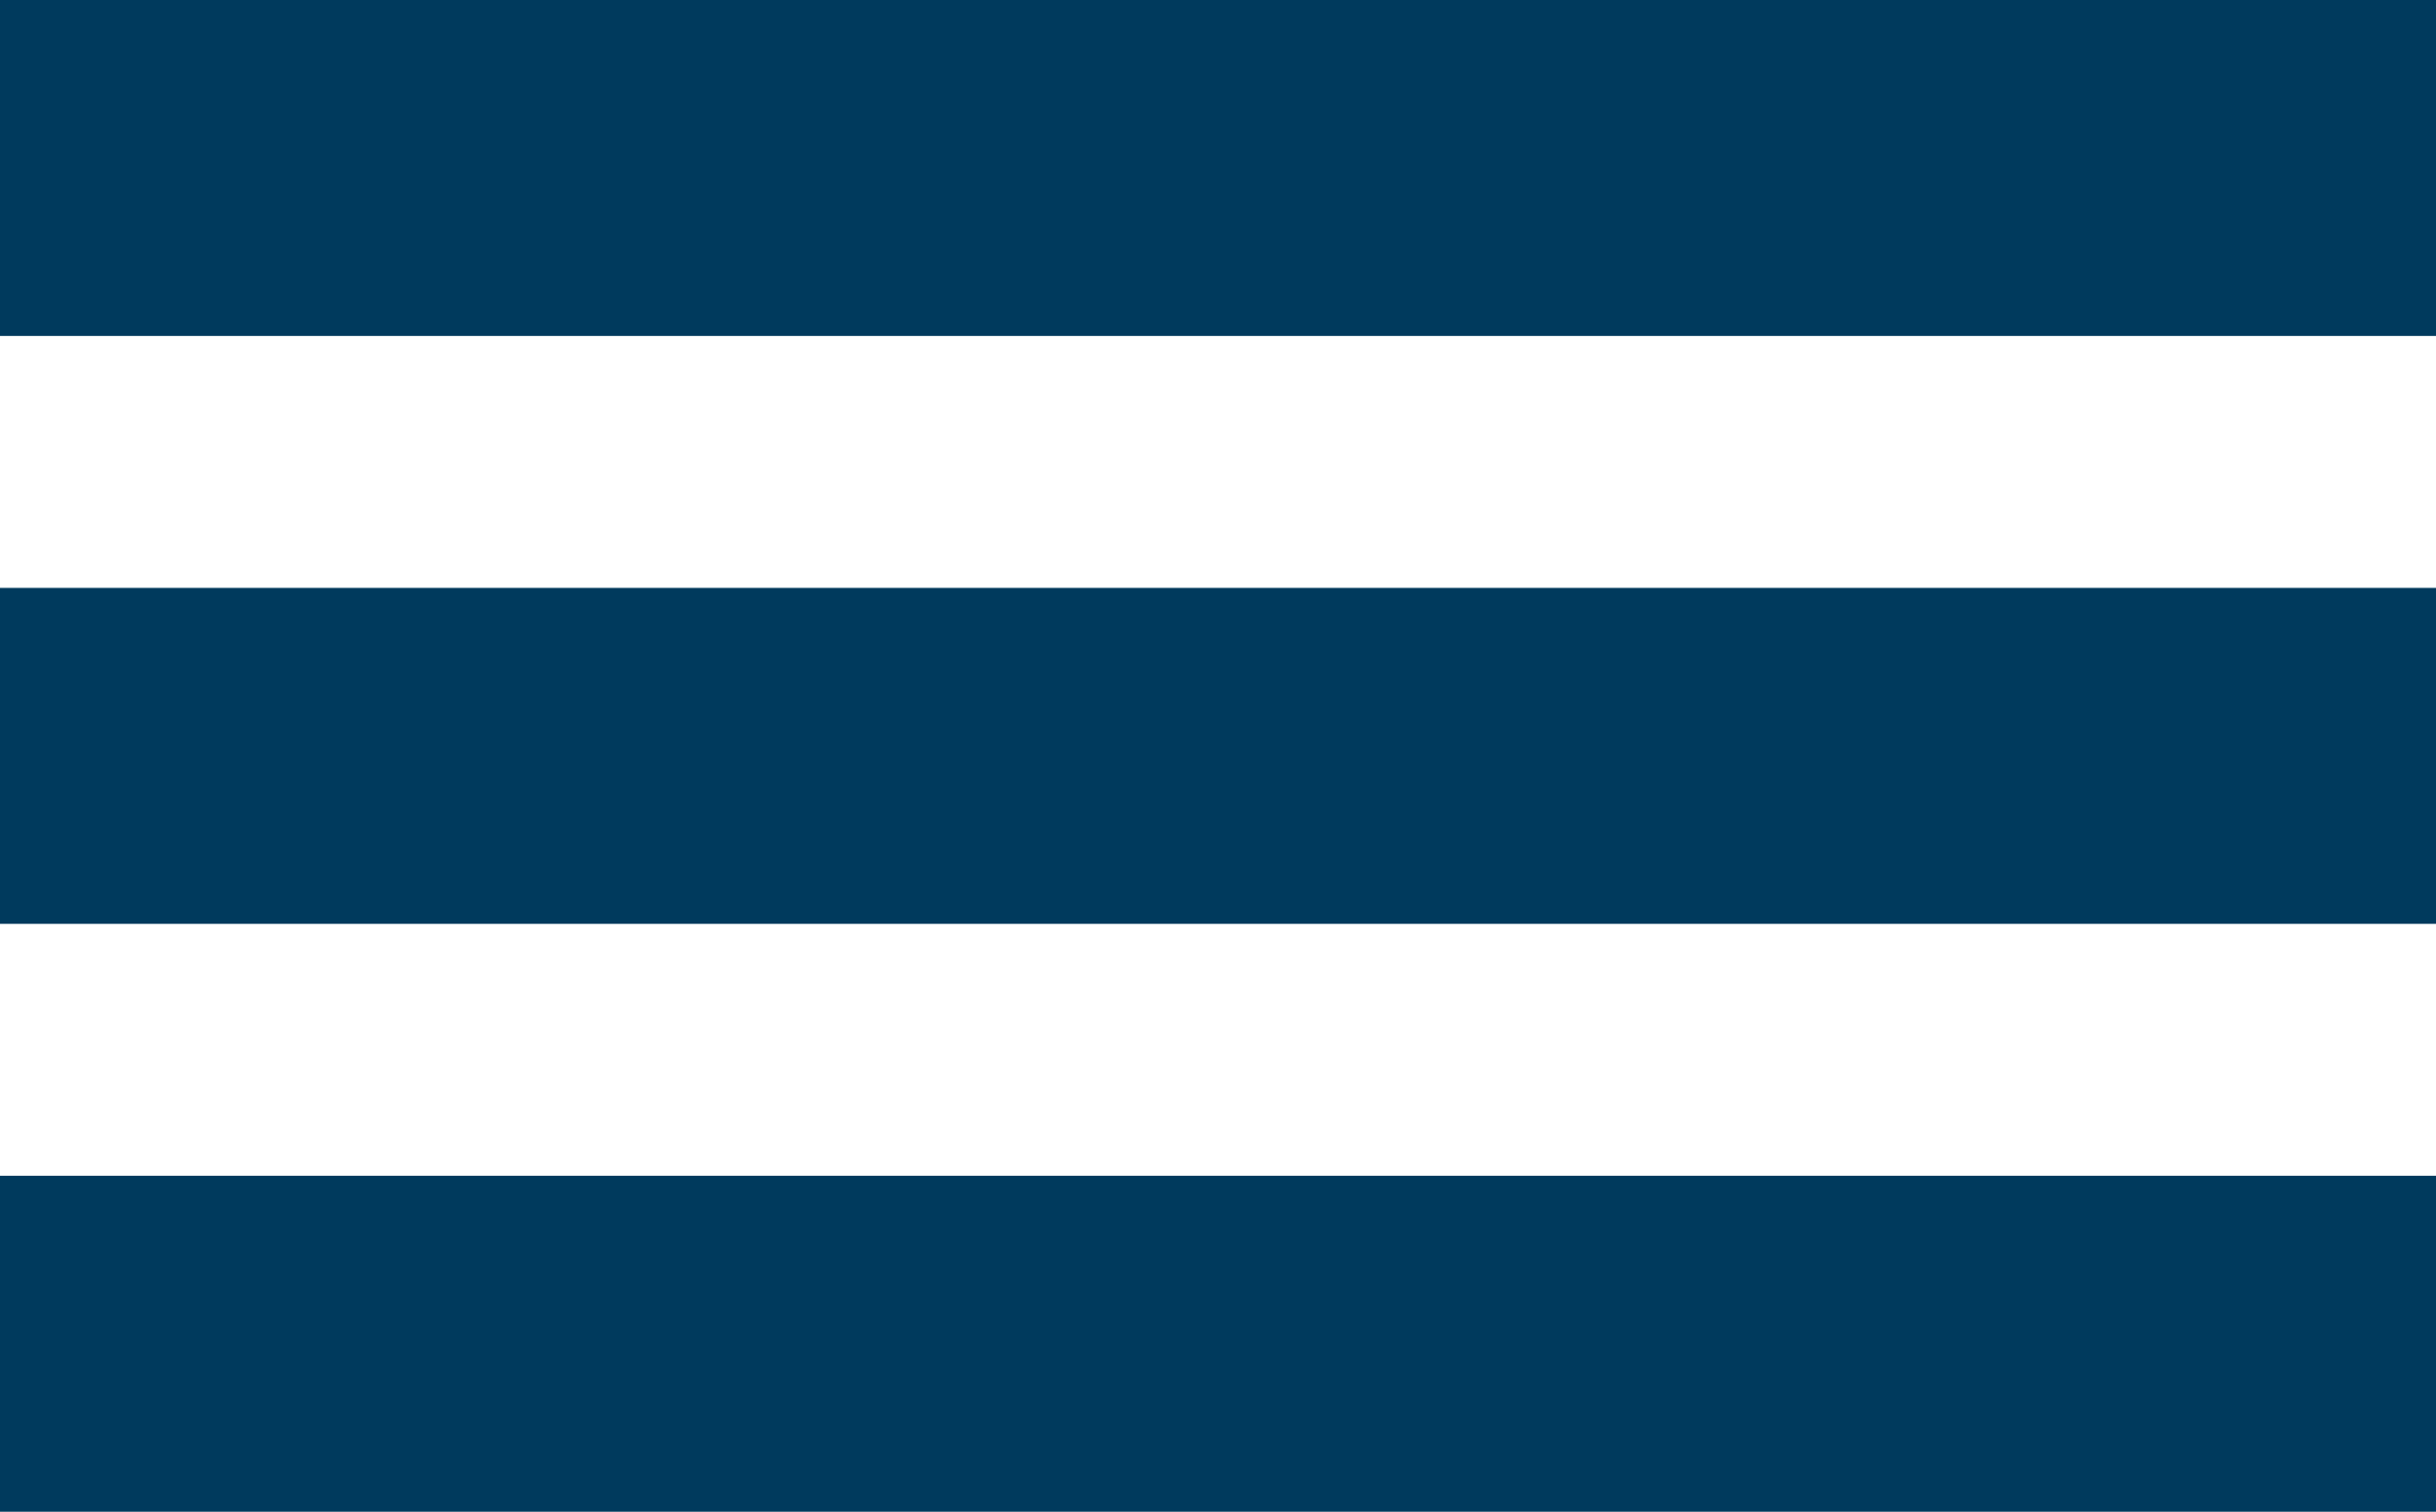 <svg xmlns="http://www.w3.org/2000/svg" width="29" height="18" viewBox="0 0 29 18">
  <g id="Group_8020" data-name="Group 8020" transform="translate(-11 -239)">
    <rect id="Rectangle_17" data-name="Rectangle 17" width="29" height="4" transform="translate(11 253)" fill="#003a5d"/>
    <rect id="Rectangle_18" data-name="Rectangle 18" width="29" height="4" transform="translate(11 246)" fill="#003a5d"/>
    <path id="Path_719" data-name="Path 719" d="M0,0H29V4H0Z" transform="translate(11 239)" fill="#003a5d"/>
  </g>
</svg>
